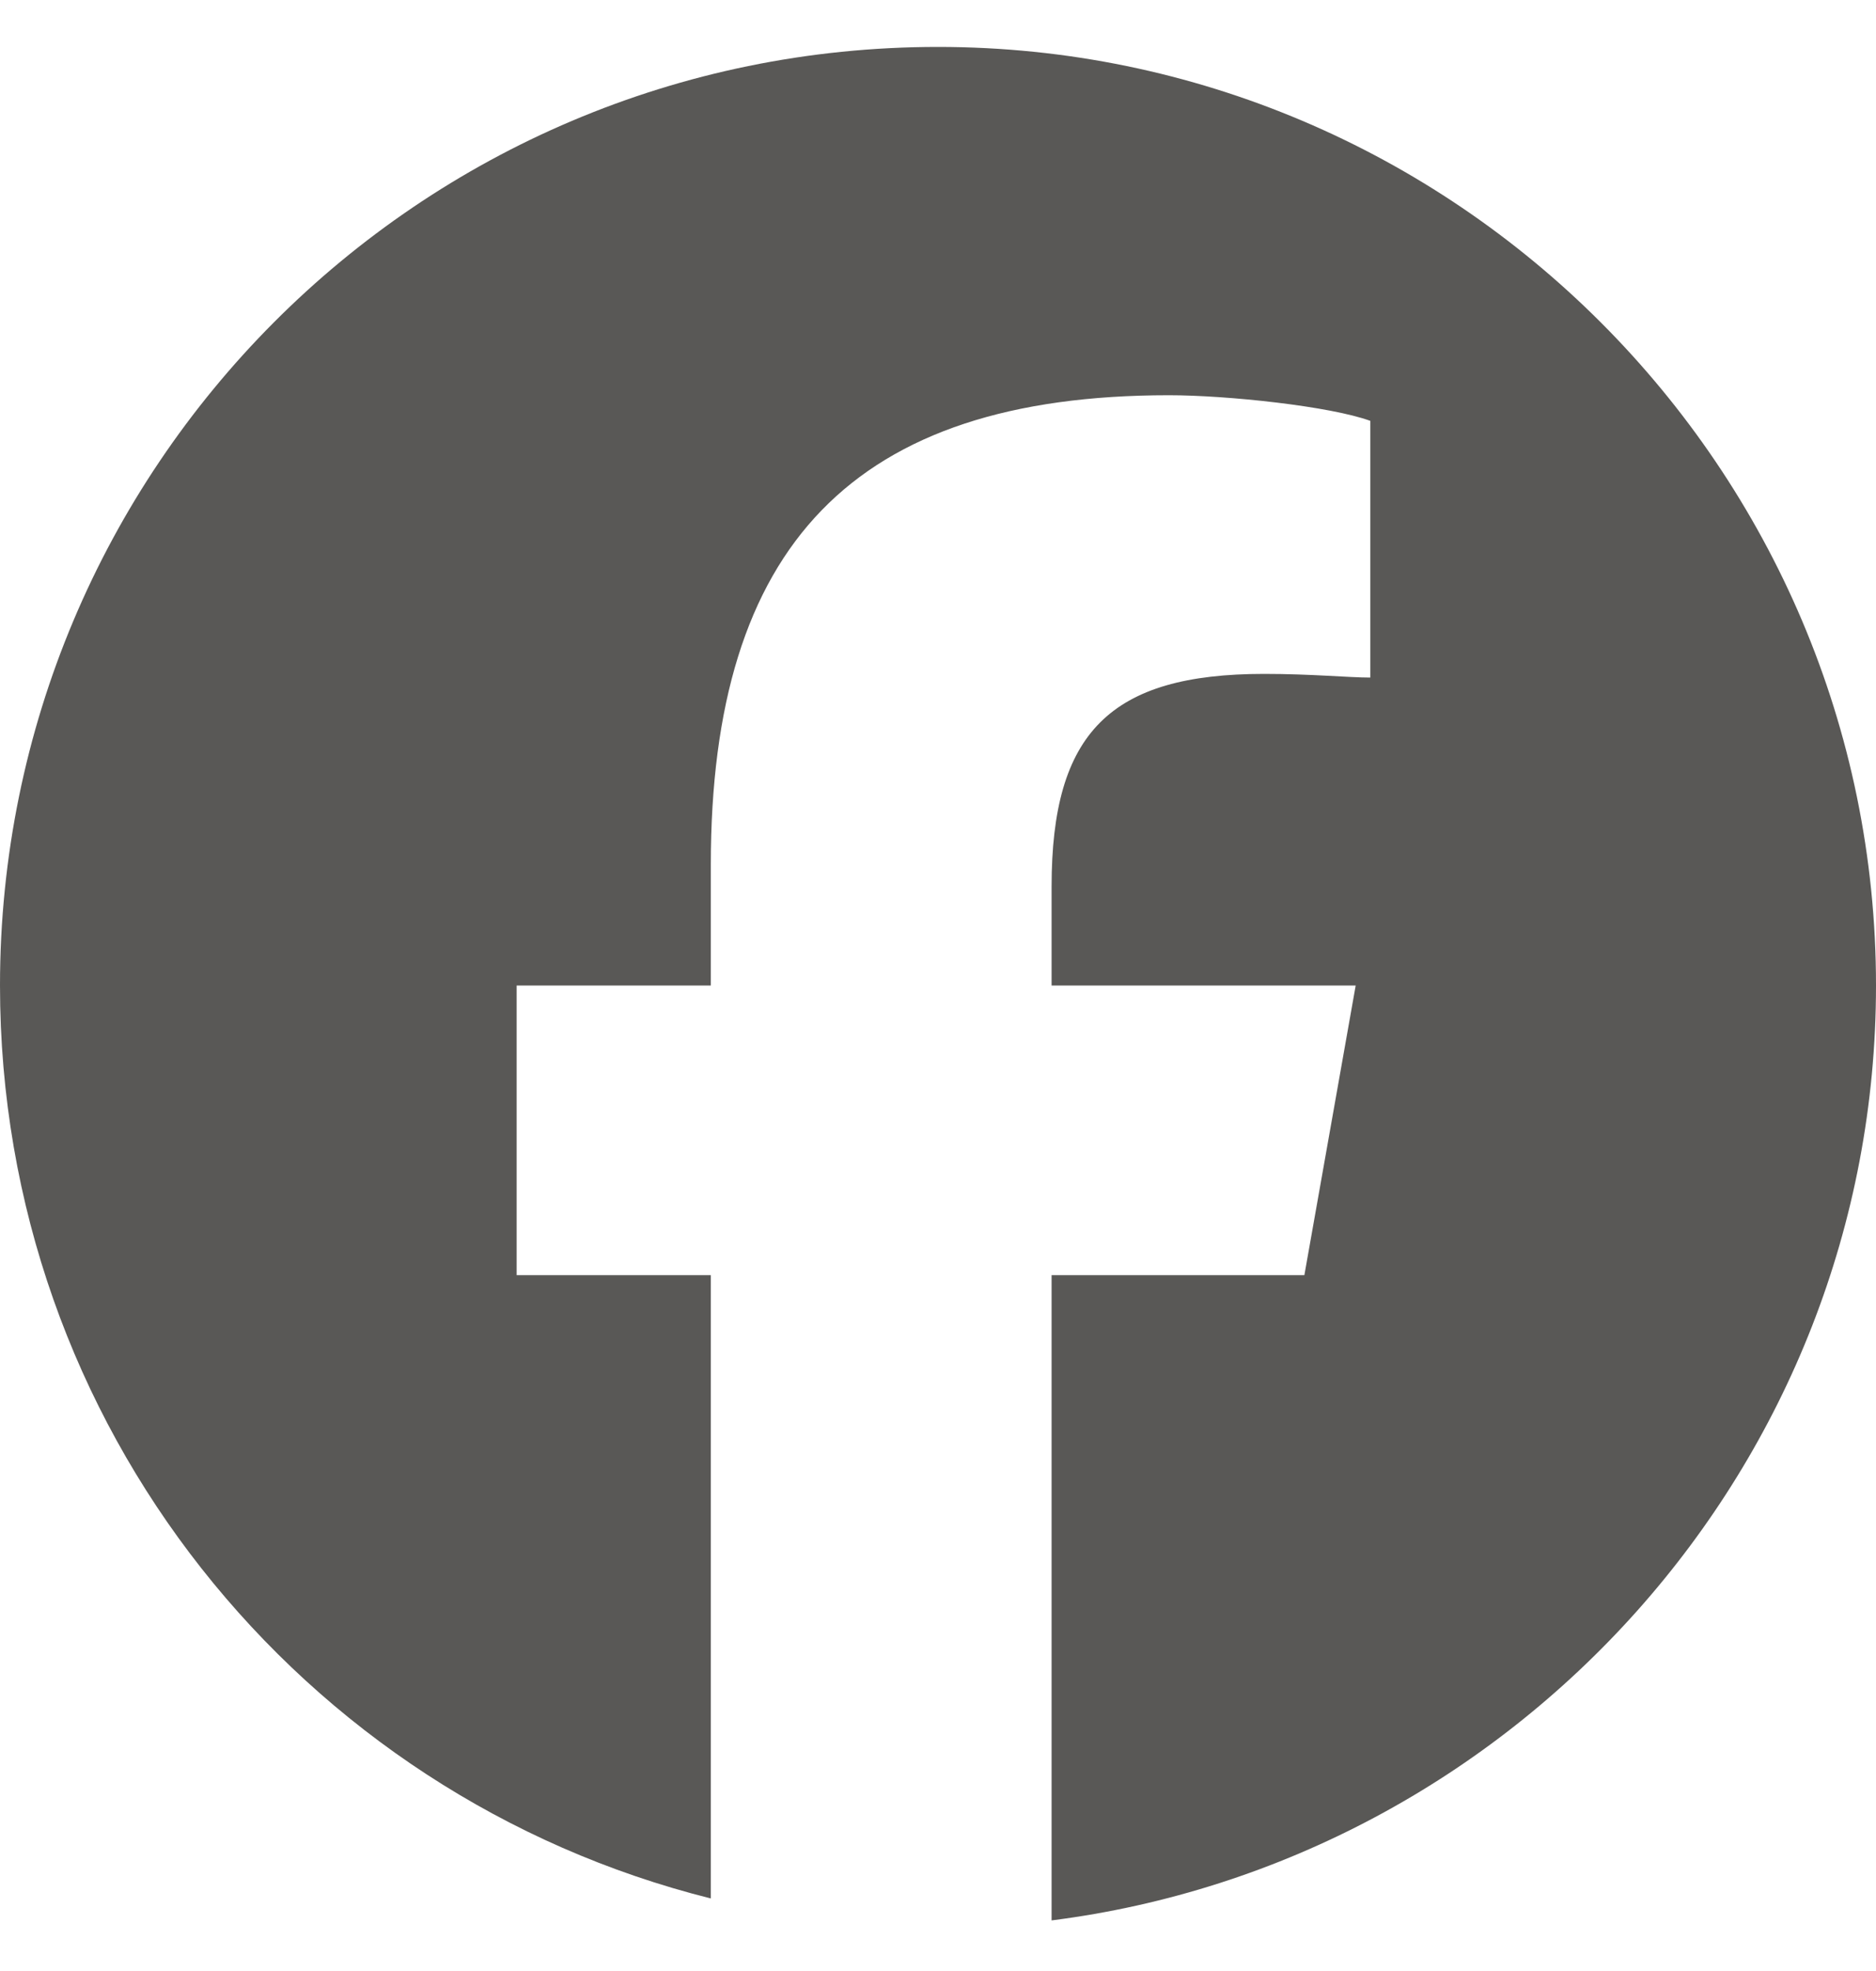 <svg width="20" height="21" viewBox="0 0 20 21" fill="none" xmlns="http://www.w3.org/2000/svg">
            <path d="M20 10.5C20 15.617 16.133 19.836 11.211 20.461V13.586H13.906L14.453 10.5H11.211V9.445C11.211 7.805 11.836 7.18 13.477 7.18C13.984 7.18 14.375 7.219 14.609 7.219V4.484C14.18 4.328 13.086 4.211 12.461 4.211C9.102 4.211 7.578 5.812 7.578 9.211V10.5H5.508V13.586H7.578V20.227C3.203 19.133 0 15.188 0 10.5C0 4.992 4.453 0.5 10 0.5C15.508 0.5 20 4.992 20 10.5Z" fill="#595856"></path>
          </svg> 